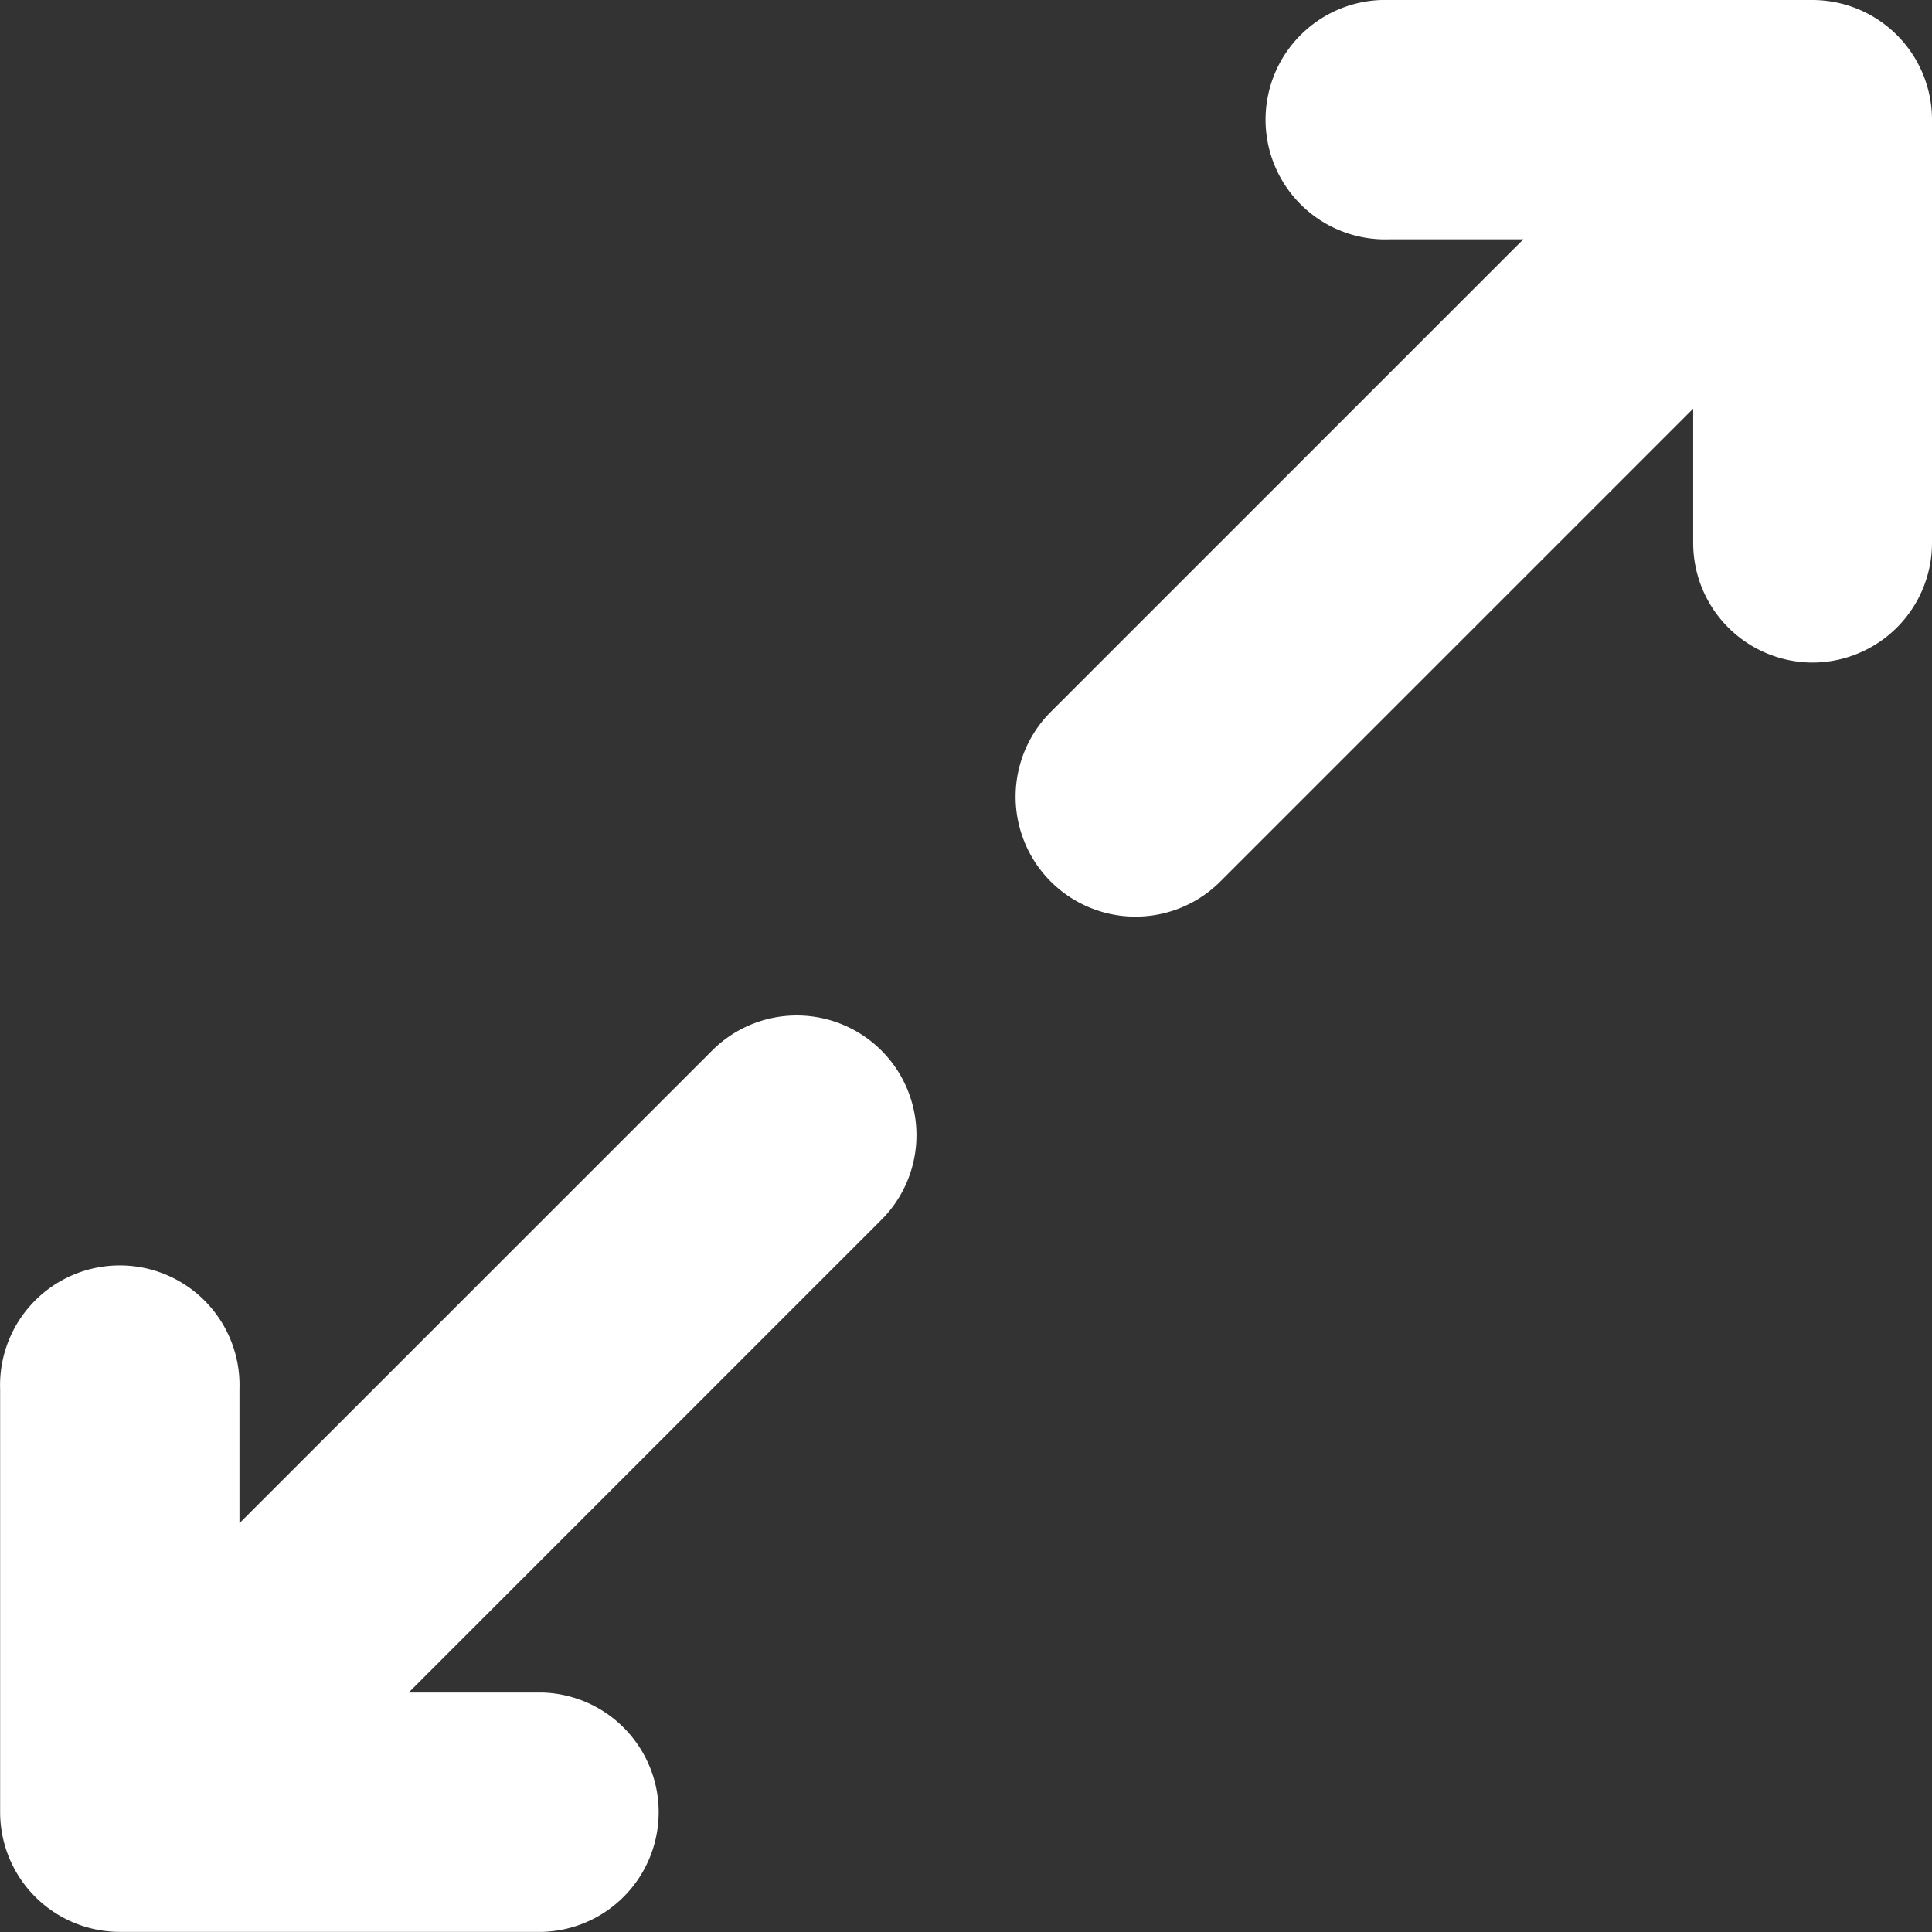 <svg id="expand-svgrepo-com_1_" data-name="expand-svgrepo-com (1)" xmlns="http://www.w3.org/2000/svg" width="15.265" height="15.265" viewBox="0 0 15.265 15.265">
  <rect x="0" y="0" width="15.265" height="15.265" fill="#333333" stroke="none"/>
  <path id="XMLID_13_" d="M133.576,5.235a.946.946,0,0,0,.946-.946V.946A.946.946,0,0,0,133.576,0h-3.343a.946.946,0,1,0,0,1.891h1.06l-3.735,3.735A.946.946,0,1,0,128.9,6.964l3.735-3.735v1.06A.946.946,0,0,0,133.576,5.235Z" transform="translate(-119.257)" fill="#fff"/>
  <path id="XMLID_14_" d="M6.964,127.556a.946.946,0,0,0-1.337,0l-3.735,3.735v-1.06a.946.946,0,1,0-1.891,0v3.343a.946.946,0,0,0,.946.946H4.289a.946.946,0,0,0,0-1.891H3.229l3.735-3.735A.946.946,0,0,0,6.964,127.556Z" transform="translate(0 -119.256)" fill="#fff"/>
</svg>
